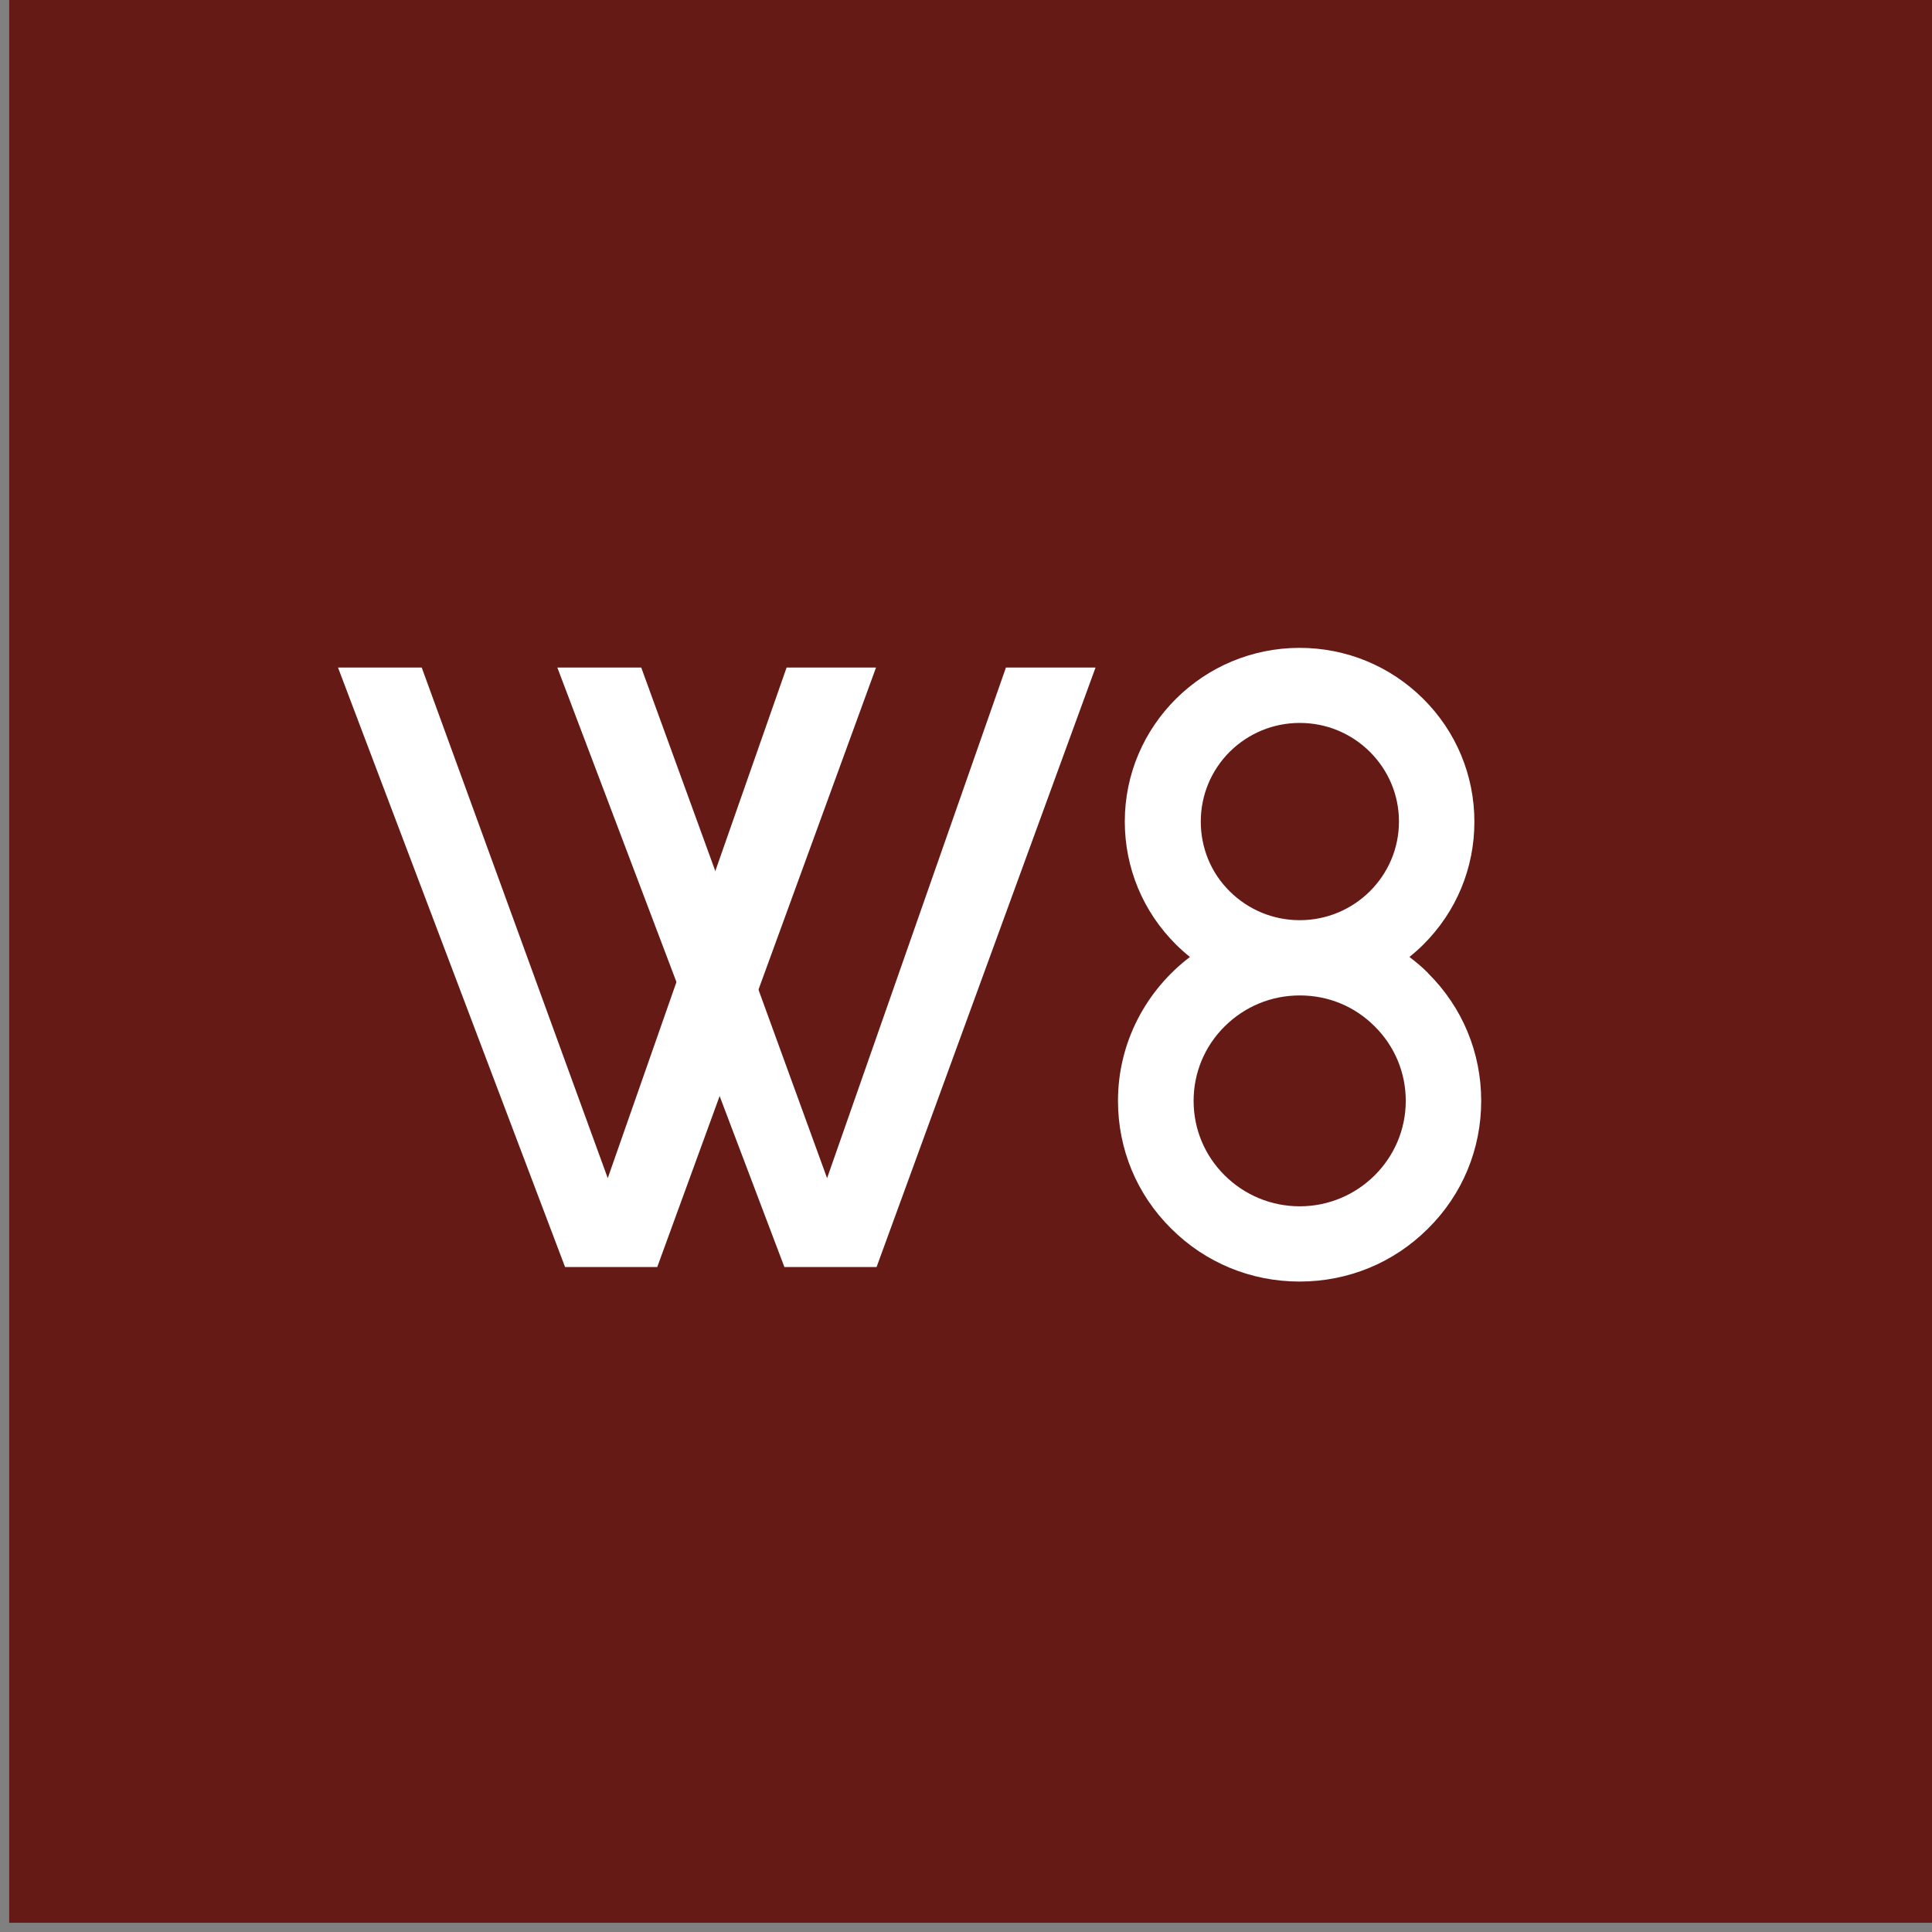 <svg width="105" height="105" fill="none" xmlns="http://www.w3.org/2000/svg"><rect width="100%" height="100%" fill="#808080" stroke="none"/><g clip-path="url(#clip0_696_1739)"><path d="M105 0H0.5V104.5H105V0Z" fill="#651A15"/><path d="M44.95 64.03L34.85 36.28H30.29L42.63 68.86H47.64L59.54 36.28H54.67L44.95 64.03Z" fill="white"/><path d="M33.03 64.03L22.92 36.28H18.37L30.71 68.86H35.72L47.61 36.28H42.75L33.03 64.03Z" fill="white"/><path d="M77.62 52.89C77.3 52.57 76.96 52.28 76.6 52.01C76.86 51.8 77.11 51.58 77.35 51.34C79.15 49.55 80.13 47.18 80.13 44.66C80.13 42.14 79.14 39.76 77.35 37.98C75.56 36.2 73.17 35.21 70.63 35.21C65.39 35.21 61.13 39.44 61.13 44.65C61.13 47.17 62.12 49.55 63.91 51.33C64.15 51.57 64.41 51.8 64.67 52.01C62.3 53.81 60.76 56.64 60.76 59.83C60.76 62.45 61.78 64.92 63.65 66.77C65.51 68.63 67.99 69.65 70.63 69.65C73.27 69.65 75.75 68.63 77.61 66.77C79.48 64.92 80.5 62.45 80.5 59.83C80.5 57.21 79.48 54.74 77.61 52.89M66.83 48.44C65.81 47.43 65.26 46.08 65.26 44.65C65.26 43.22 65.82 41.87 66.83 40.86C67.85 39.85 69.2 39.29 70.64 39.29C72.08 39.29 73.43 39.85 74.45 40.86C75.47 41.88 76.03 43.22 76.03 44.65C76.03 47.61 73.61 50.01 70.64 50.01C69.2 50.01 67.85 49.45 66.83 48.44ZM70.64 65.56C69.1 65.56 67.65 64.96 66.56 63.88C65.47 62.8 64.87 61.36 64.87 59.83C64.87 58.3 65.47 56.86 66.56 55.78C67.65 54.7 69.09 54.1 70.64 54.1C72.19 54.1 73.62 54.69 74.71 55.78C75.8 56.86 76.4 58.3 76.4 59.83C76.4 62.99 73.81 65.56 70.64 65.56Z" fill="white"/></g><defs><clipPath id="clip0_696_1739"><rect width="104.5" height="104.5" fill="white" transform="translate(0.5)"/></clipPath></defs></svg>